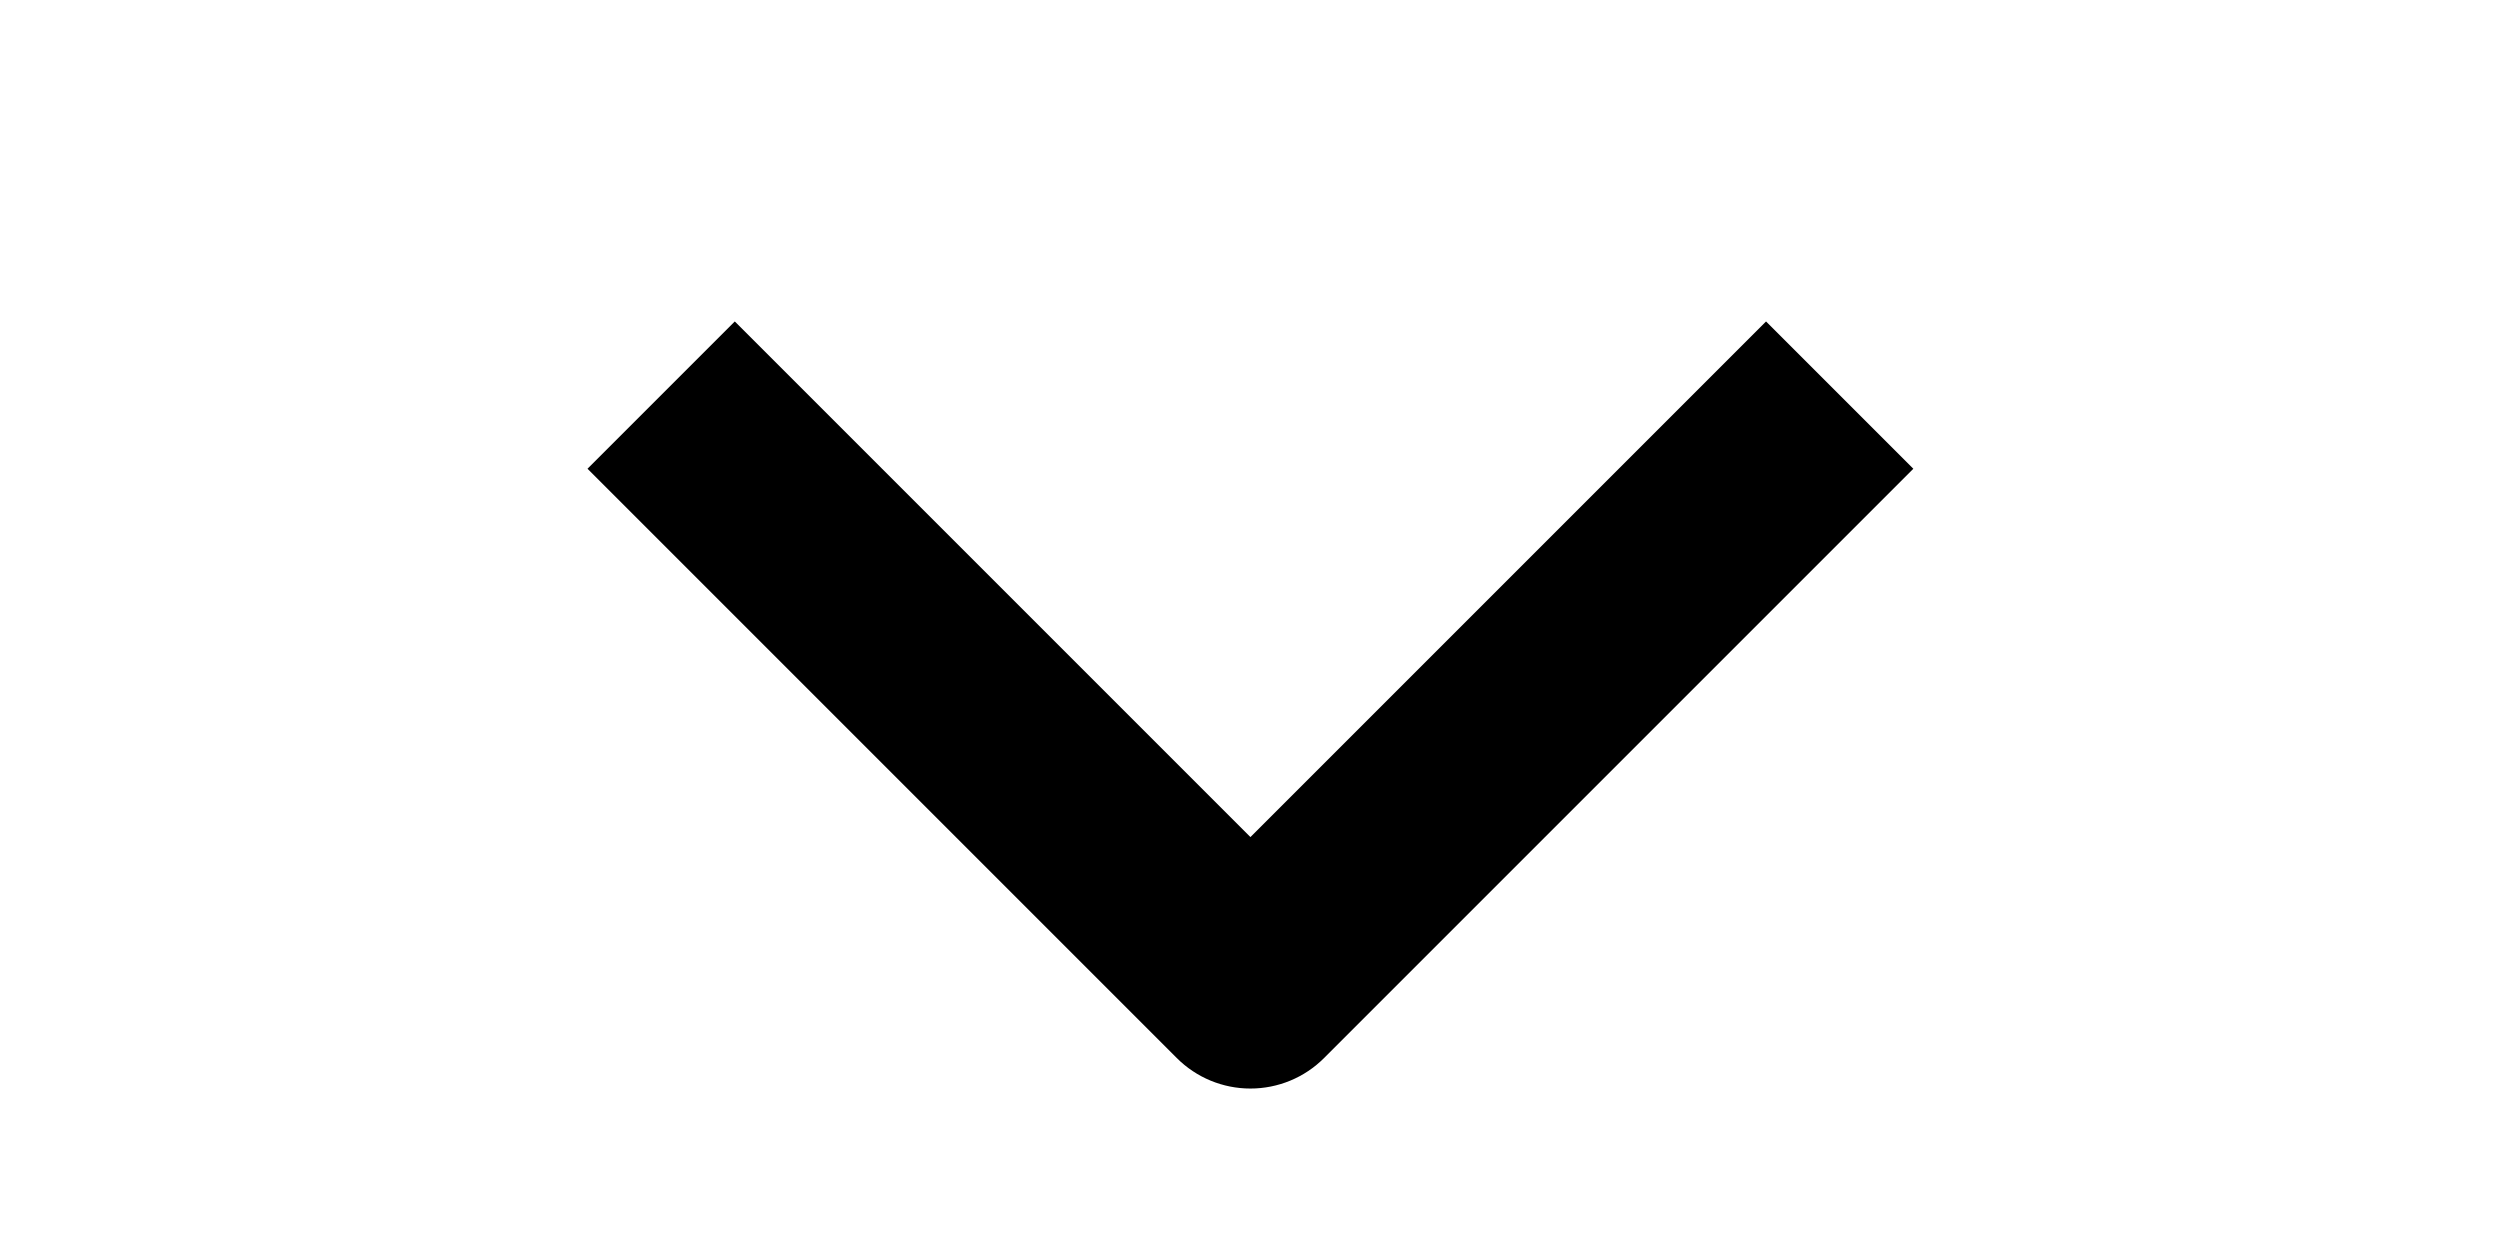 <svg width="24" height="12" viewBox="0 0 24 12" fill="none" xmlns="http://www.w3.org/2000/svg">
<g clip-path="url(#clip0_3088_22)">
<path fill-rule="evenodd" clip-rule="evenodd" d="M12.711 10.157L18.368 4.5L16.954 3.086L12.004 8.036L7.054 3.086L5.64 4.5L11.297 10.157C11.485 10.345 11.739 10.45 12.004 10.45C12.269 10.45 12.524 10.345 12.711 10.157Z" fill="black"/>
</g>
<defs>
<clipPath id="clip0_3088_22">
<rect width="12" height="24" fill="white" transform="matrix(0 1 1 0 0 0)"/>
</clipPath>
</defs>
</svg>
